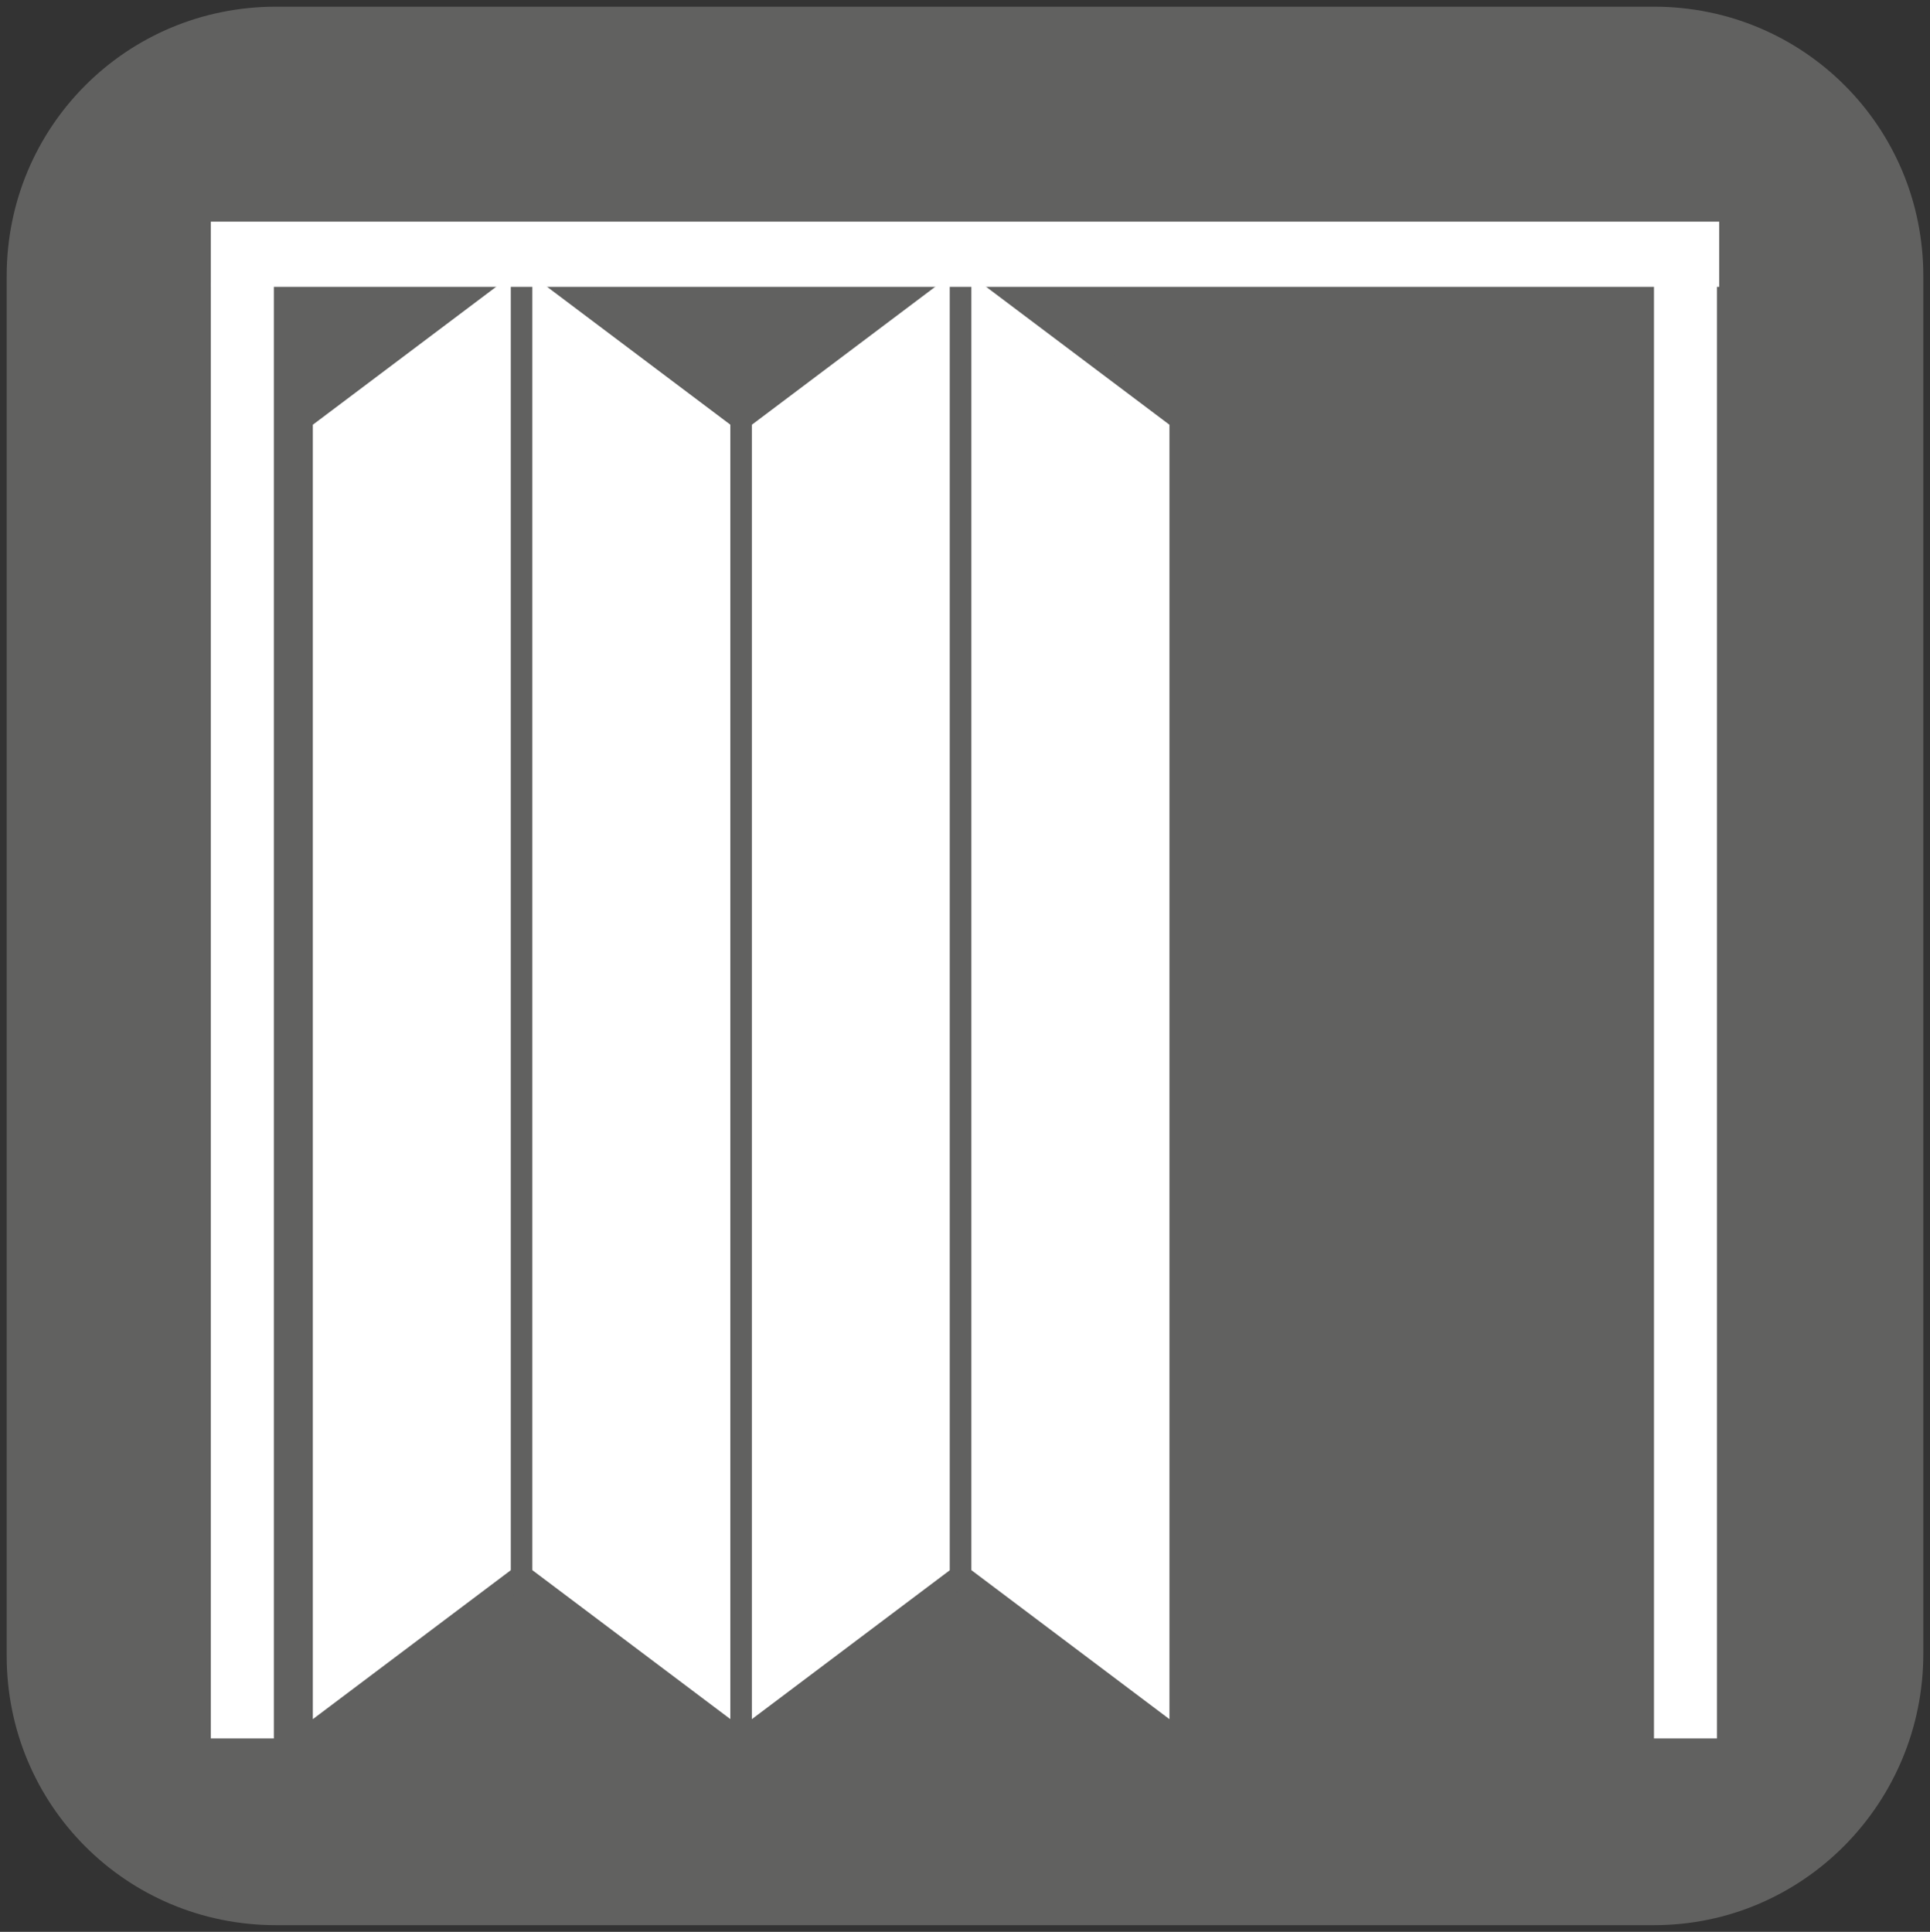<?xml version="1.0" encoding="utf-8"?>
<!-- Generator: Adobe Illustrator 21.0.2, SVG Export Plug-In . SVG Version: 6.00 Build 0)  -->
<svg version="1.1" id="Ebene_1" xmlns="http://www.w3.org/2000/svg" xmlns:xlink="http://www.w3.org/1999/xlink" x="0px" y="0px"
	 viewBox="0 0 88.8 88.9" style="enable-background:new 0 0 88.8 88.9;" xml:space="preserve">
<rect x="0" y="0" width="88.8" height="88.9" fill="#333333" stroke="none"/>
<style type="text/css">
	.st0{fill-rule:evenodd;clip-rule:evenodd;fill:#616160;}
	.st1{fill:none;stroke:#616160;stroke-width:0.986;stroke-miterlimit:10;}
	.st2{fill:#FFFFFF;}
</style>
<g>
	<path class="st0" d="M76.1,88.1H12.7c-6.6,0-11.9-5.3-11.9-11.9V12.7c0-6.6,5.3-11.9,11.9-11.9h63.4C82.7,0.8,88,6.1,88,12.7v63.4
		C88,82.7,82.7,88.1,76.1,88.1"/>
	<path class="st1" d="M76.1,88.1H12.7c-6.6,0-11.9-5.3-11.9-11.9V12.7c0-6.6,5.3-11.9,11.9-11.9h63.4C82.7,0.8,88,6.1,88,12.7v63.4
		C88,82.7,82.7,88.1,76.1,88.1z"/>
	<rect x="9.7" y="13" class="st2" width="2.9" height="67"/>
	<rect x="76.1" y="13" class="st2" width="2.9" height="67"/>
	<polygon class="st2" points="24,72.5 13.9,80.1 13.9,19.3 24,11.7 	"/>
	<polygon class="st1" points="24,72.5 13.9,80.1 13.9,19.3 24,11.7 	"/>
	<polygon class="st2" points="34.1,80.1 24,72.5 24,11.7 34.1,19.3 	"/>
	<polygon class="st1" points="34.1,80.1 24,72.5 24,11.7 34.1,19.3 	"/>
	<polygon class="st2" points="44.2,72.5 34.1,80.1 34.1,19.3 44.2,11.7 	"/>
	<polygon class="st1" points="44.2,72.5 34.1,80.1 34.1,19.3 44.2,11.7 	"/>
	<polygon class="st2" points="54.3,80.1 44.2,72.5 44.2,11.7 54.3,19.3 	"/>
	<polygon class="st1" points="54.3,80.1 44.2,72.5 44.2,11.7 54.3,19.3 	"/>
	<rect x="9.7" y="10.2" class="st2" width="69.4" height="3"/>
</g>
</svg>
